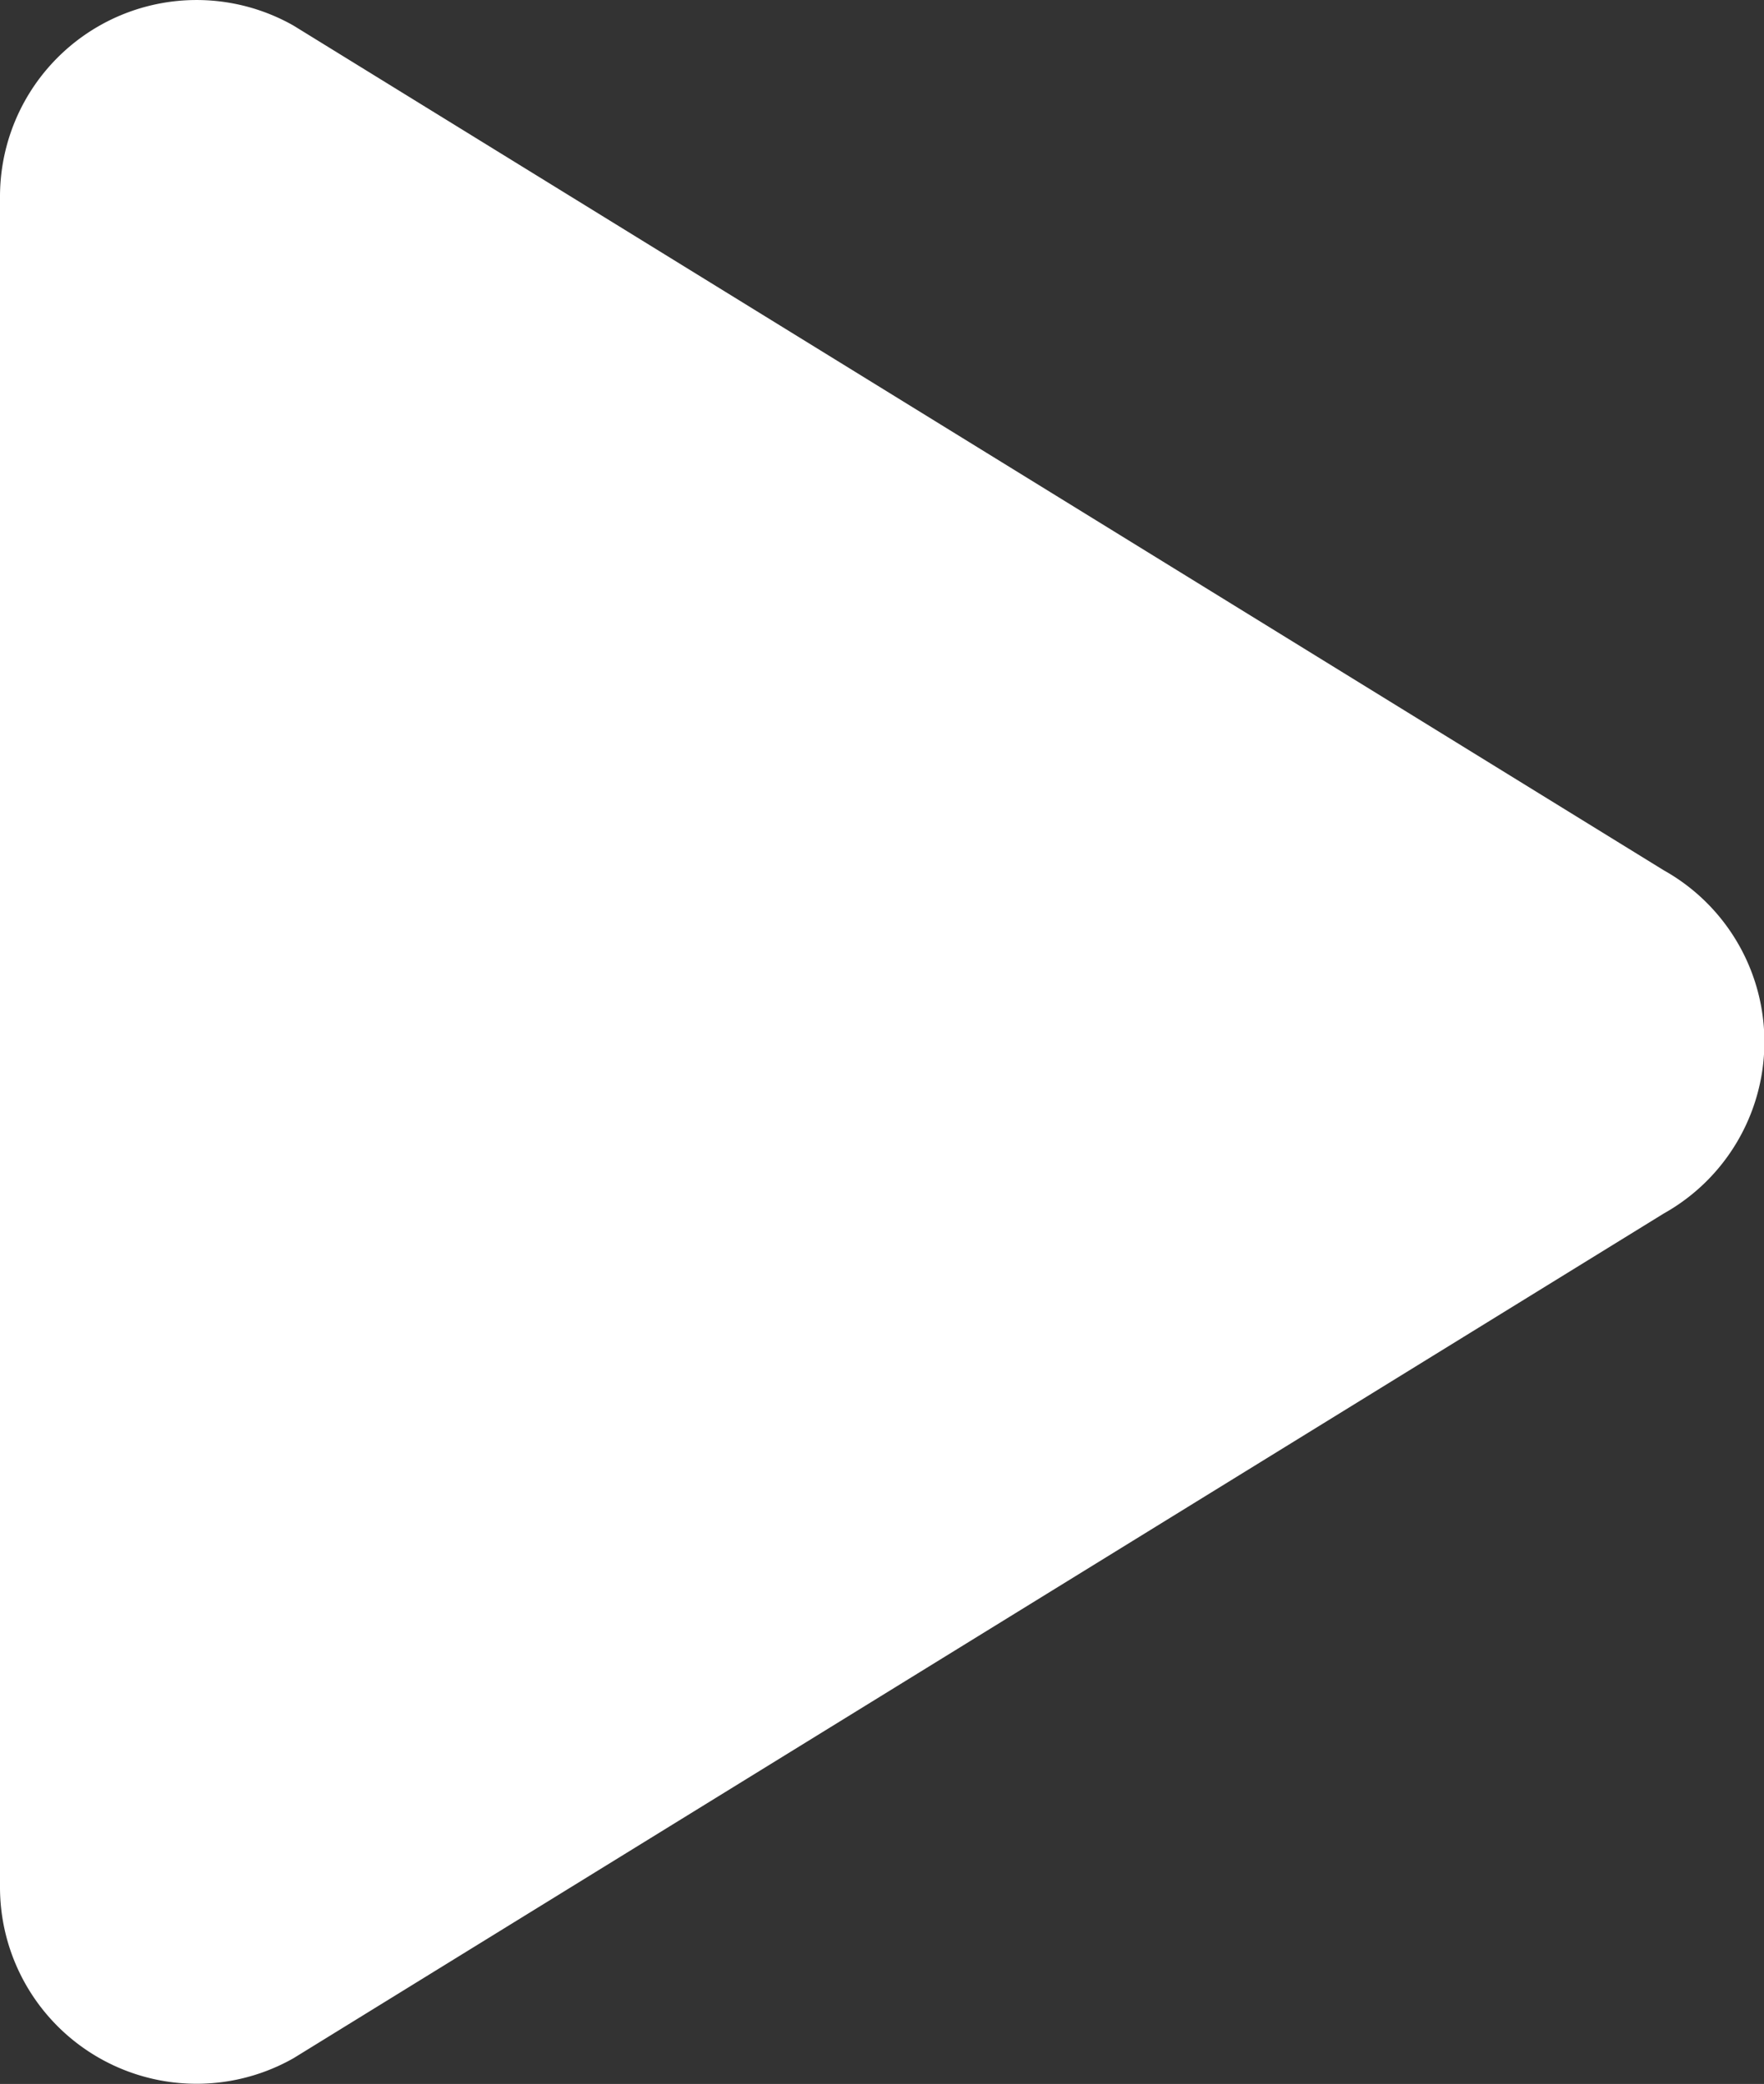 <svg xmlns="http://www.w3.org/2000/svg" width="12.563" height="14.839" viewBox="0 0 12.563 14.839">
  <rect x="0" y="0" width="12.563" height="14.839" fill="#333333" stroke="none"/>
  <path id="grfx-video-play" d="M7.26,3.274a1.4,1.4,0,0,1,2.444,0l6.015,9.759a1.4,1.4,0,0,1-1.222,2.09H2.467a1.4,1.4,0,0,1-1.222-2.09Z" transform="translate(15.123 -1.063) rotate(90)" fill="#fff"/>
</svg>
